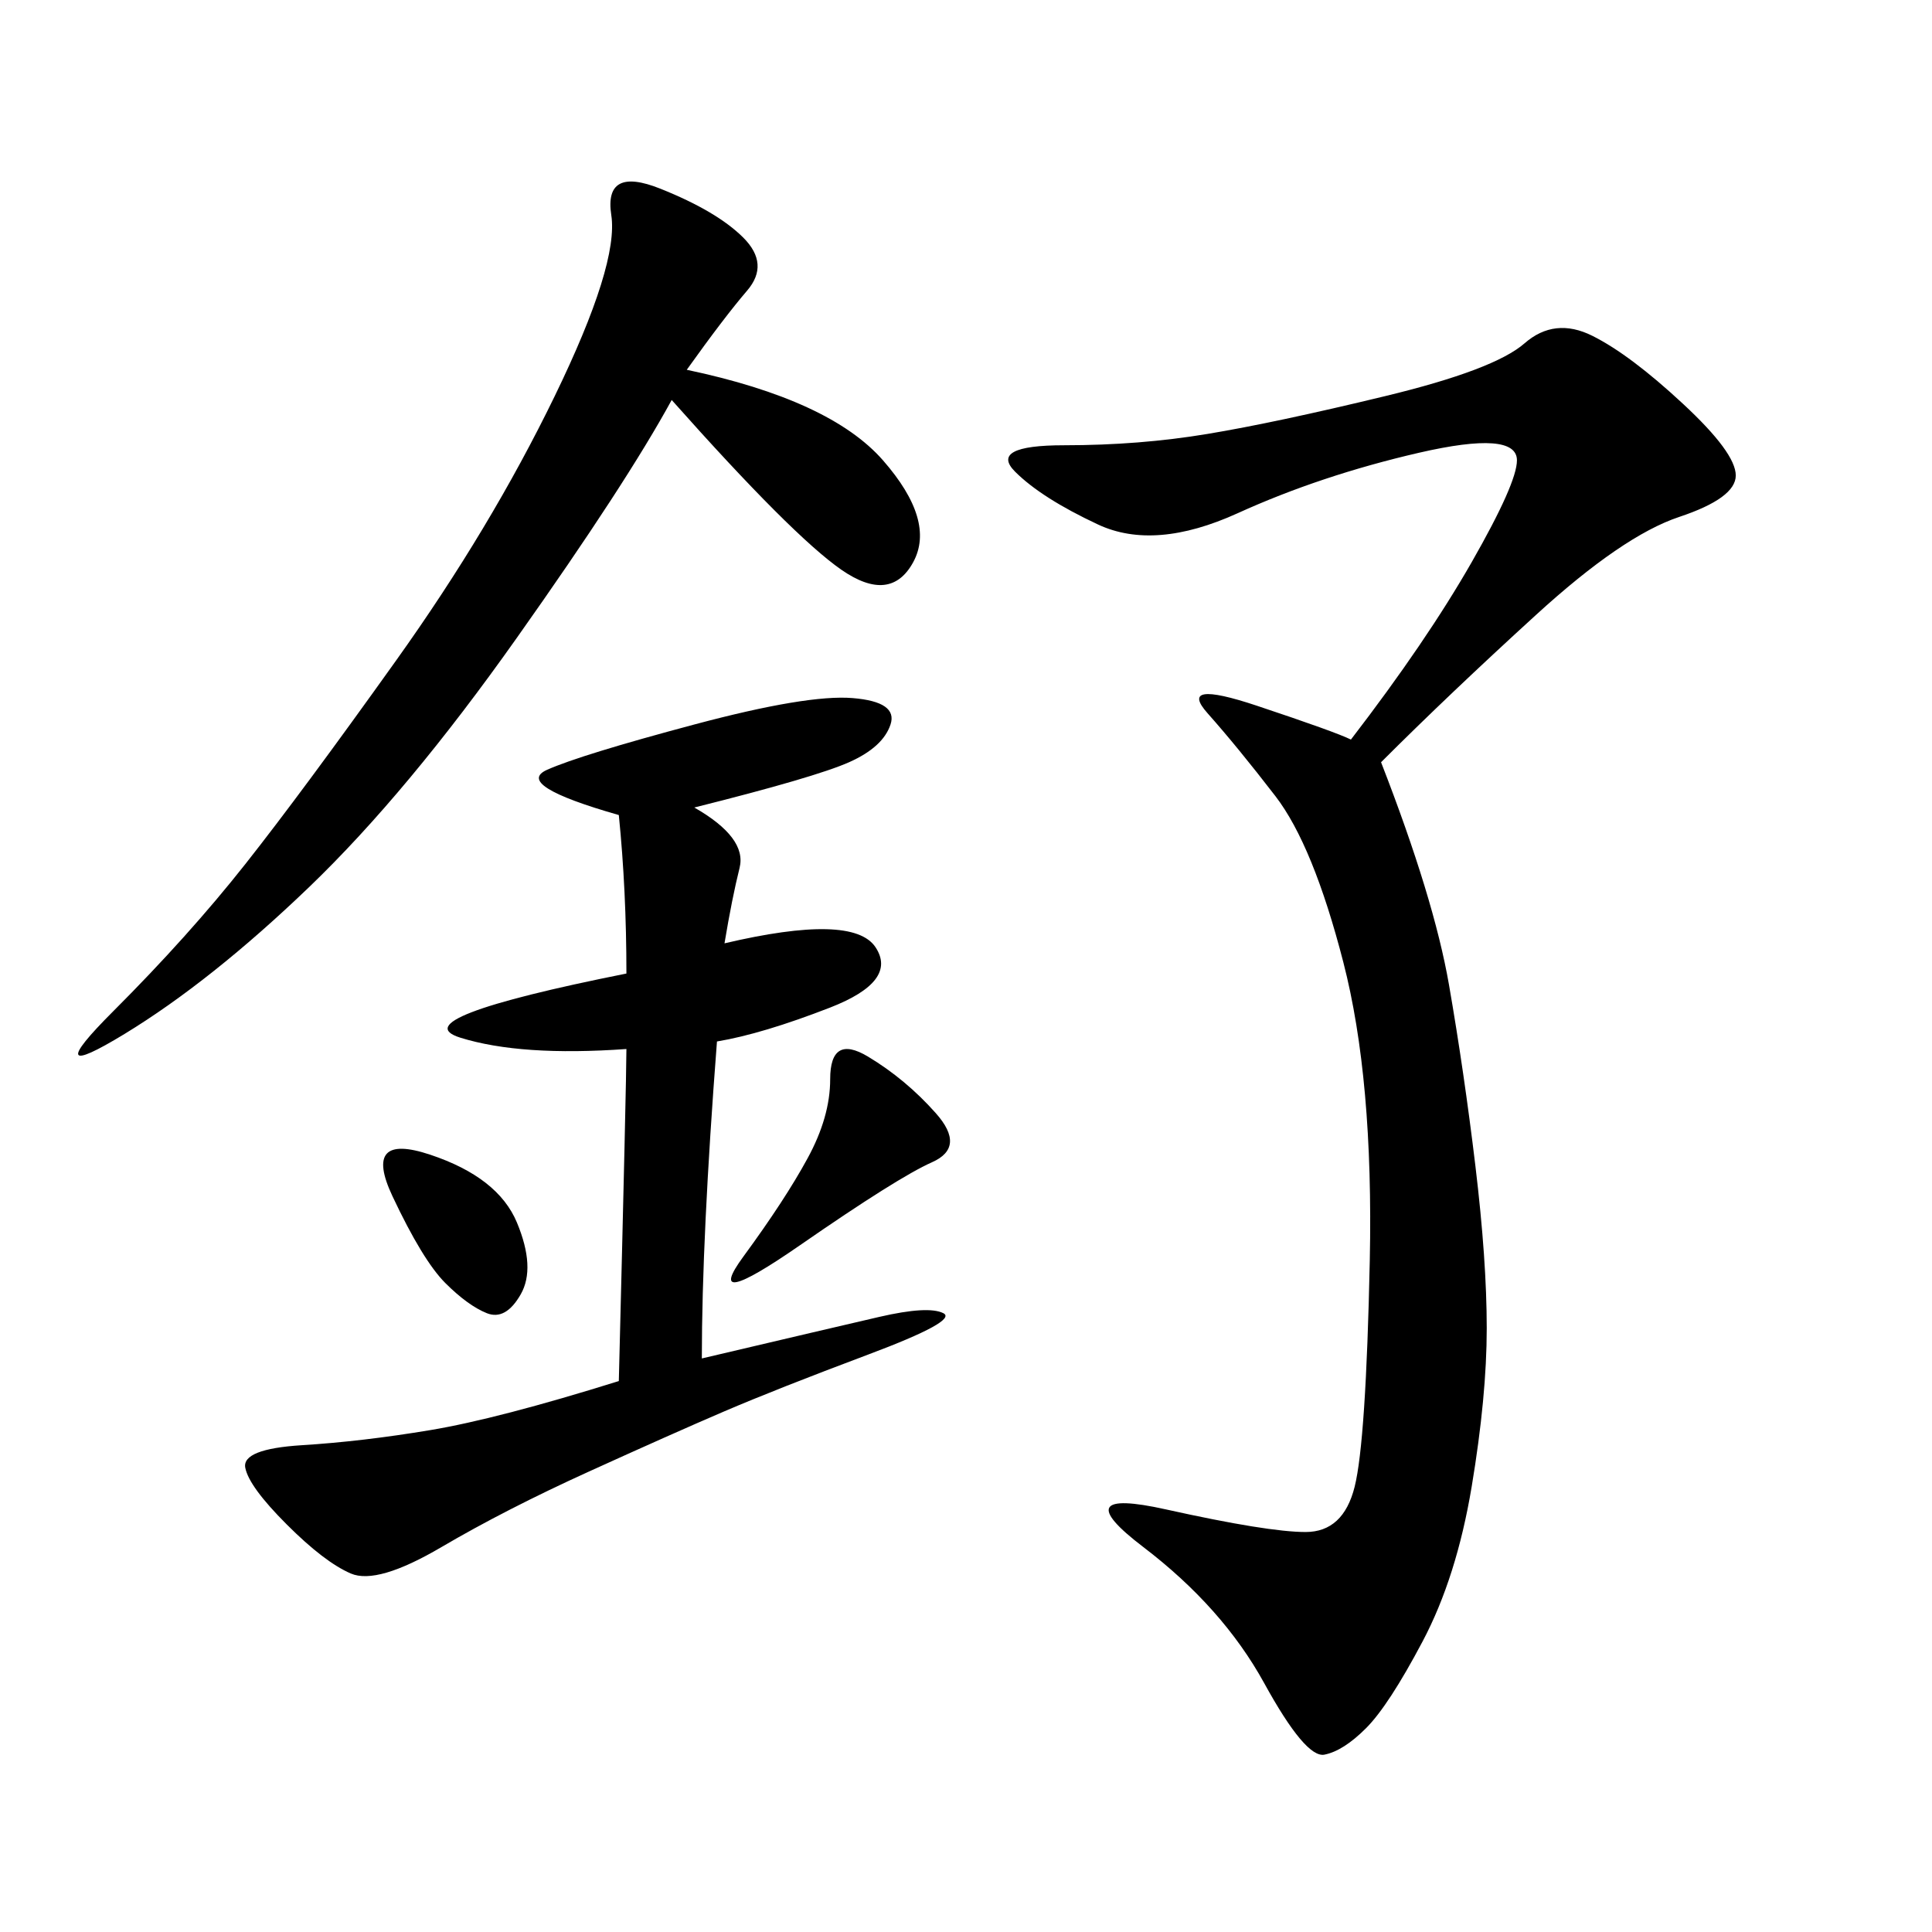 <svg xmlns="http://www.w3.org/2000/svg" xmlns:xlink="http://www.w3.org/1999/xlink" width="300" height="300"><path d="M214.45 118.36Q222.66 139.45 225 152.93Q227.34 166.41 229.10 181.05Q230.86 195.70 230.86 206.25L230.86 206.25Q230.86 216.80 228.52 230.86Q226.17 244.92 220.90 254.88Q215.63 264.84 212.11 268.36Q208.59 271.88 205.66 272.46Q202.73 273.05 196.29 261.33Q189.84 249.61 177.54 240.23Q165.23 230.86 181.05 234.38Q196.88 237.89 202.73 237.89L202.73 237.89Q208.59 237.89 210.35 230.86Q212.11 223.83 212.70 195.70Q213.28 167.58 208.59 149.41Q203.91 131.25 198.05 123.63Q192.19 116.02 187.50 110.74Q182.81 105.47 195.12 109.57Q207.42 113.67 209.77 114.84L209.77 114.84Q221.48 99.61 228.52 87.30Q235.55 75 235.55 71.48L235.55 71.48Q235.55 66.80 220.31 70.31Q205.08 73.83 192.19 79.69Q179.30 85.55 170.51 81.45Q161.72 77.34 157.62 73.24Q153.52 69.14 165.23 69.14L165.23 69.14Q176.95 69.14 187.50 67.38Q198.05 65.63 215.04 61.52Q232.03 57.42 236.72 53.32Q241.41 49.22 247.27 52.15Q253.13 55.08 261.33 62.70Q269.53 70.31 269.53 73.83L269.53 73.83Q269.53 77.34 260.74 80.27Q251.95 83.20 238.48 95.51Q225 107.81 214.45 118.36L214.45 118.36ZM107.81 125.39Q116.02 130.08 114.84 134.77Q113.67 139.45 112.50 146.48L112.50 146.48Q132.42 141.80 135.94 147.07Q139.45 152.34 128.91 156.45Q118.36 160.55 111.33 161.72L111.33 161.72Q108.98 192.19 108.98 210.94L108.98 210.94Q128.91 206.25 136.52 204.49Q144.14 202.73 146.48 203.91Q148.83 205.08 134.77 210.35Q120.70 215.63 112.50 219.14Q104.30 222.66 91.41 228.52Q78.52 234.38 68.55 240.23Q58.59 246.09 54.49 244.34Q50.39 242.58 44.53 236.72Q38.67 230.86 38.09 227.93Q37.50 225 46.88 224.41Q56.25 223.83 66.80 222.07Q77.34 220.31 96.09 214.45L96.09 214.45Q97.27 167.58 97.27 162.89L97.27 162.89Q80.86 164.06 71.48 161.13Q62.11 158.20 97.27 151.17L97.27 151.17Q97.27 138.28 96.09 126.56L96.09 126.56Q79.69 121.88 84.96 119.53Q90.23 117.19 107.81 112.50Q125.39 107.81 132.42 108.40Q139.45 108.98 138.28 112.50Q137.11 116.02 131.84 118.36Q126.56 120.70 107.81 125.39L107.81 125.39ZM106.64 57.42Q128.91 62.11 137.11 71.48Q145.31 80.86 141.80 87.30Q138.28 93.75 130.66 88.48Q123.05 83.20 104.30 62.11L104.30 62.11Q97.27 75 80.27 99.02Q63.28 123.05 48.05 137.70Q32.81 152.34 19.34 160.55Q5.86 168.75 17.58 157.03Q29.30 145.31 38.09 134.18Q46.88 123.05 61.52 102.54Q76.17 82.03 86.13 61.52Q96.09 41.02 94.92 33.40Q93.75 25.78 102.54 29.30Q111.33 32.81 115.43 36.91Q119.53 41.02 116.02 45.12Q112.50 49.22 106.64 57.42L106.64 57.42ZM128.91 167.58Q128.91 160.55 134.77 164.06Q140.63 167.58 145.31 172.85Q150 178.13 144.73 180.47Q139.45 182.81 124.22 193.36Q108.98 203.91 115.43 195.12Q121.88 186.33 125.39 179.88Q128.91 173.44 128.91 167.58L128.91 167.58ZM66.80 179.30Q77.34 182.81 80.27 189.84Q83.20 196.88 80.86 200.98Q78.52 205.08 75.59 203.91Q72.66 202.73 69.14 199.22Q65.63 195.70 60.94 185.74Q56.25 175.78 66.80 179.30L66.80 179.30Z"/></svg>

